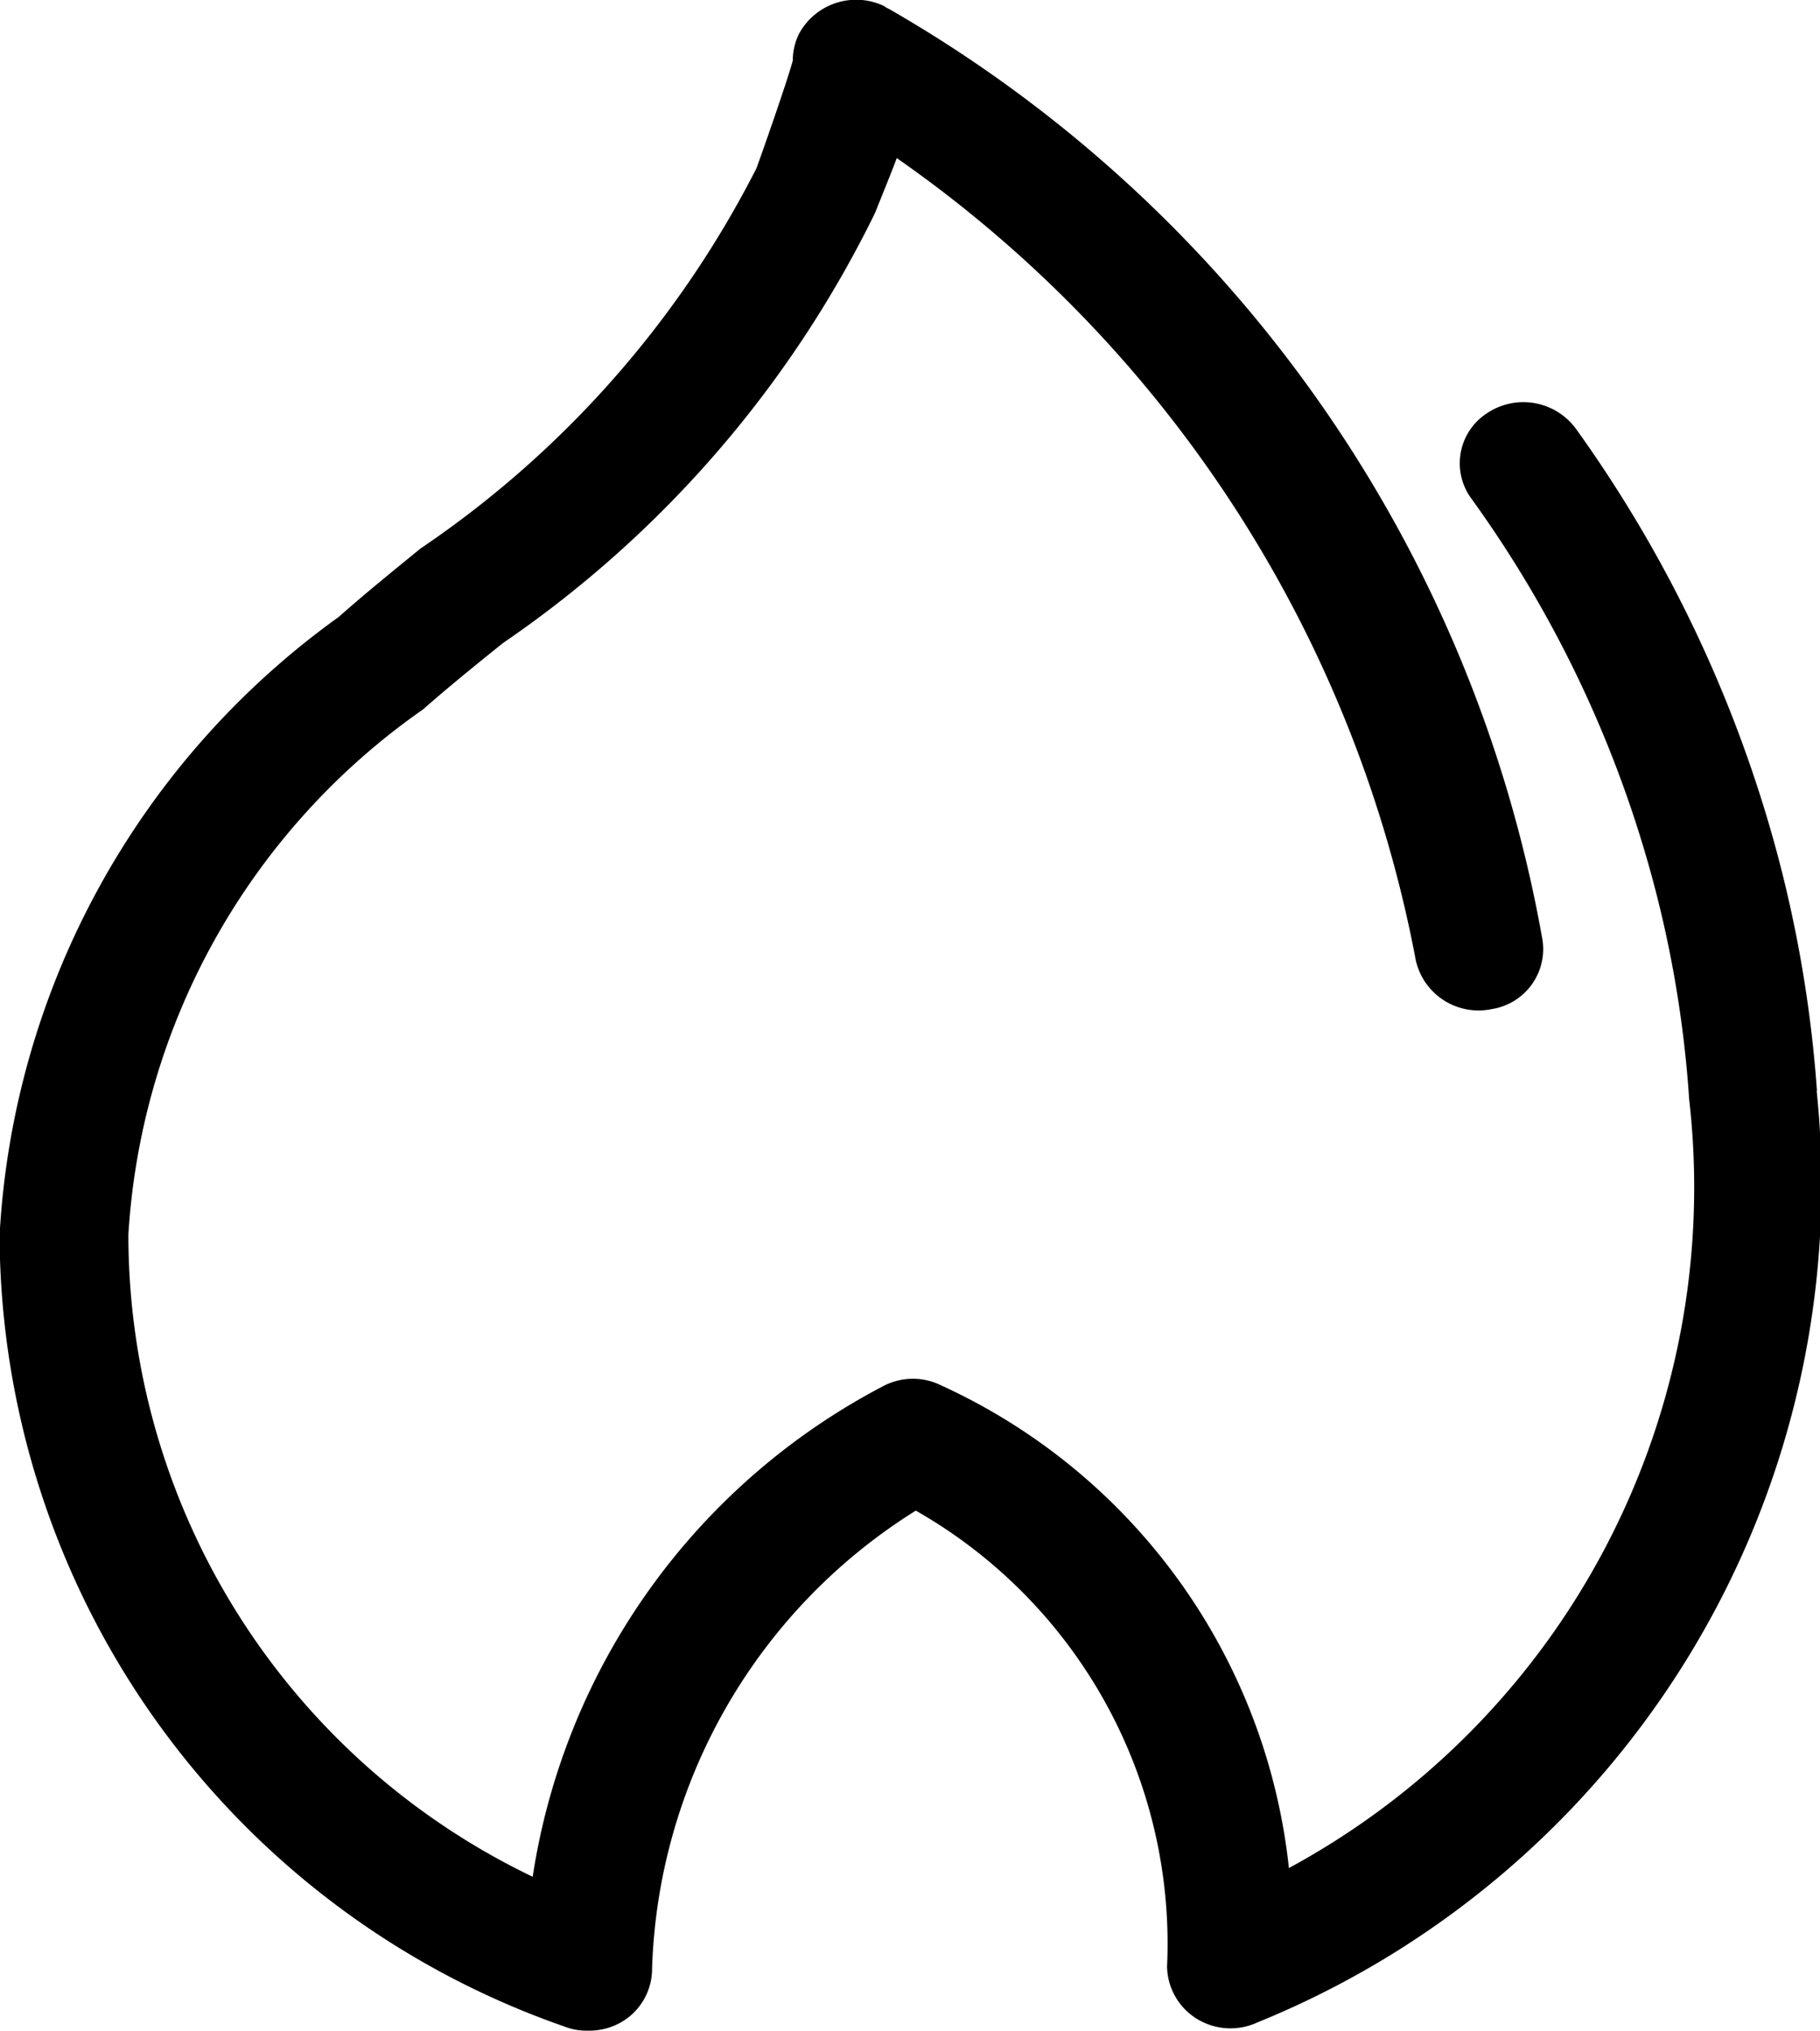 <svg xmlns="http://www.w3.org/2000/svg" width="12.546" height="14" viewBox="0 0 12.546 14"><path d="M73.965,16.816A8.72,8.72,0,0,0,73.58,14.8,9.019,9.019,0,0,0,72.3,12.247a.45.45,0,0,0-.613-.1.411.411,0,0,0-.1.592,8.056,8.056,0,0,1,1.155,2.31,7.812,7.812,0,0,1,.342,1.825,5.337,5.337,0,0,1-2.759,5.3A4.142,4.142,0,0,0,67.9,18.834a.439.439,0,0,0-.378.021,4.6,4.6,0,0,0-2.41,3.379,4.909,4.909,0,0,1-2.787-4.427,4.768,4.768,0,0,1,2.032-3.621c.178-.157.364-.307.549-.456a7.676,7.676,0,0,0,2.566-2.966c.057-.143.107-.264.15-.378A8.707,8.707,0,0,1,71.2,15.918a.443.443,0,0,0,.52.335.419.419,0,0,0,.349-.5,9.258,9.258,0,0,0-4.5-6.395.156.156,0,0,1-.036-.021.448.448,0,0,0-.585.192.416.416,0,0,0-.043.185c-.043.157-.214.642-.25.741a6.993,6.993,0,0,1-2.317,2.623c-.192.157-.378.307-.563.471a5.627,5.627,0,0,0-2.338,4.263,5.8,5.8,0,0,0,3.892,5.454.418.418,0,0,0,.164.029.442.442,0,0,0,.25-.071.425.425,0,0,0,.192-.356,3.866,3.866,0,0,1,1.818-3.158,3.436,3.436,0,0,1,1.732,3.144.432.432,0,0,0,.2.356.442.442,0,0,0,.421.029,6.237,6.237,0,0,0,3.857-6.423m-6.879-6.751a.31.31,0,0,1-.05-.043.31.31,0,0,0,.05.043" transform="translate(-61.44 -9.296)"/></svg>